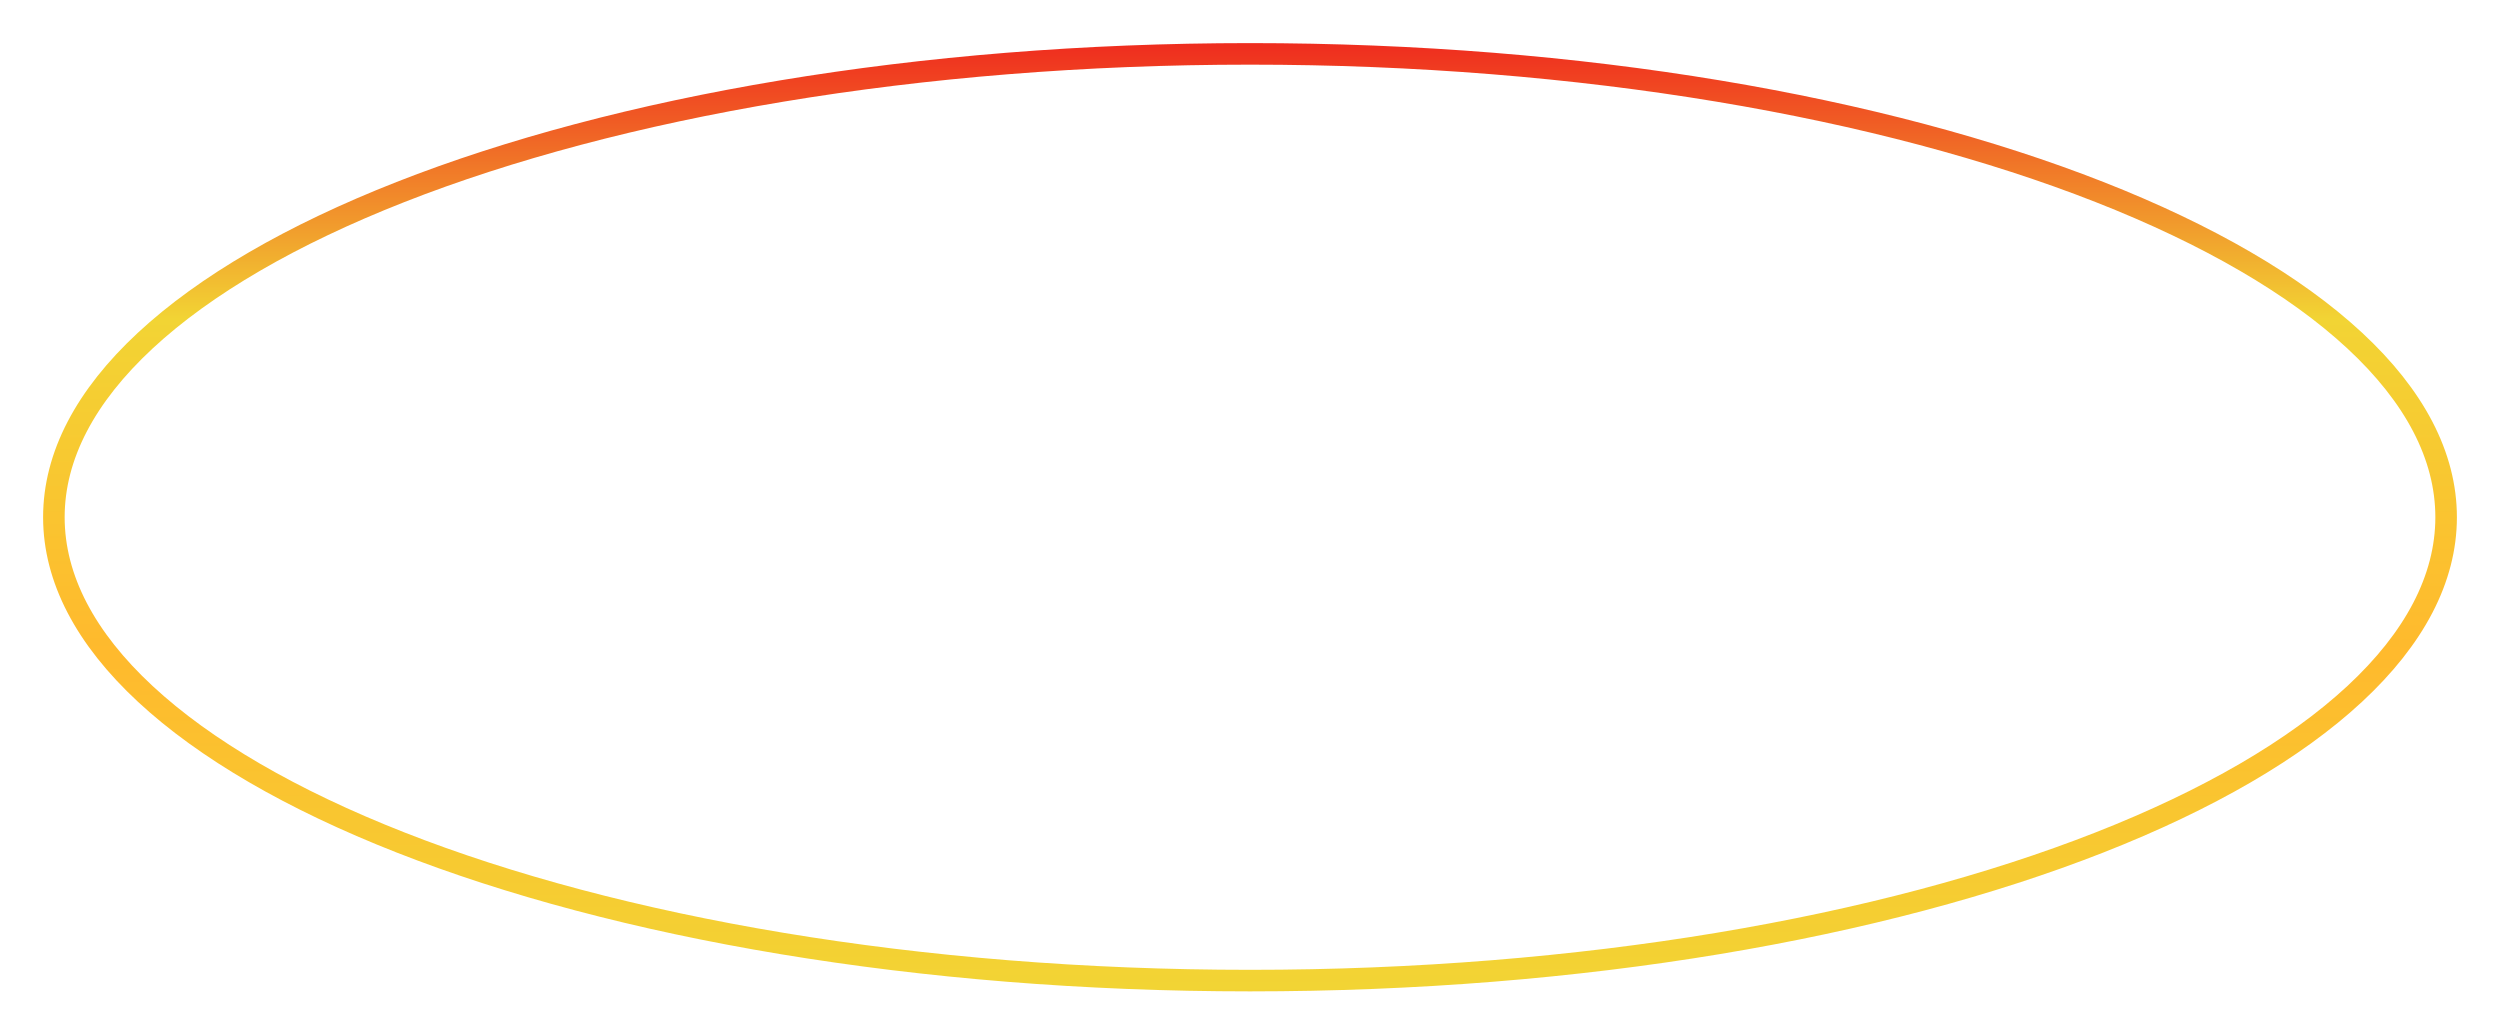 <svg width="116" height="48" viewBox="0 0 116 48" fill="none" xmlns="http://www.w3.org/2000/svg">
<g filter="url(#filter0_f_299_328)">
<path d="M113.5 24C113.5 26.852 112.031 29.623 109.259 32.197C106.487 34.772 102.448 37.114 97.415 39.091C87.353 43.044 73.418 45.5 58 45.5C42.582 45.5 28.647 43.044 18.585 39.091C13.552 37.114 9.513 34.772 6.741 32.197C3.969 29.623 2.5 26.852 2.5 24C2.5 21.148 3.969 18.377 6.741 15.803C9.513 13.228 13.552 10.886 18.585 8.909C28.647 4.956 42.582 2.5 58 2.5C73.418 2.5 87.353 4.956 97.415 8.909C102.448 10.886 106.487 13.228 109.259 15.803C112.031 18.377 113.5 21.148 113.5 24Z" stroke="url(#paint0_radial_299_328)"/>
</g>
<defs>
<filter id="filter0_f_299_328" x="0" y="0" width="116" height="48" filterUnits="userSpaceOnUse" color-interpolation-filters="sRGB">
<feFlood flood-opacity="0" result="BackgroundImageFix"/>
<feBlend mode="normal" in="SourceGraphic" in2="BackgroundImageFix" result="shape"/>
<feGaussianBlur stdDeviation="1" result="effect1_foregroundBlur_299_328"/>
</filter>
<radialGradient id="paint0_radial_299_328" cx="0" cy="0" r="1" gradientUnits="userSpaceOnUse" gradientTransform="translate(56.591 30.31) rotate(-90) scale(29.504 2808.61)">
<stop stop-color="#FFB92D"/>
<stop offset="0.526" stop-color="#F2D434"/>
<stop offset="1" stop-color="#EF1C1C"/>
</radialGradient>
</defs>
</svg>
